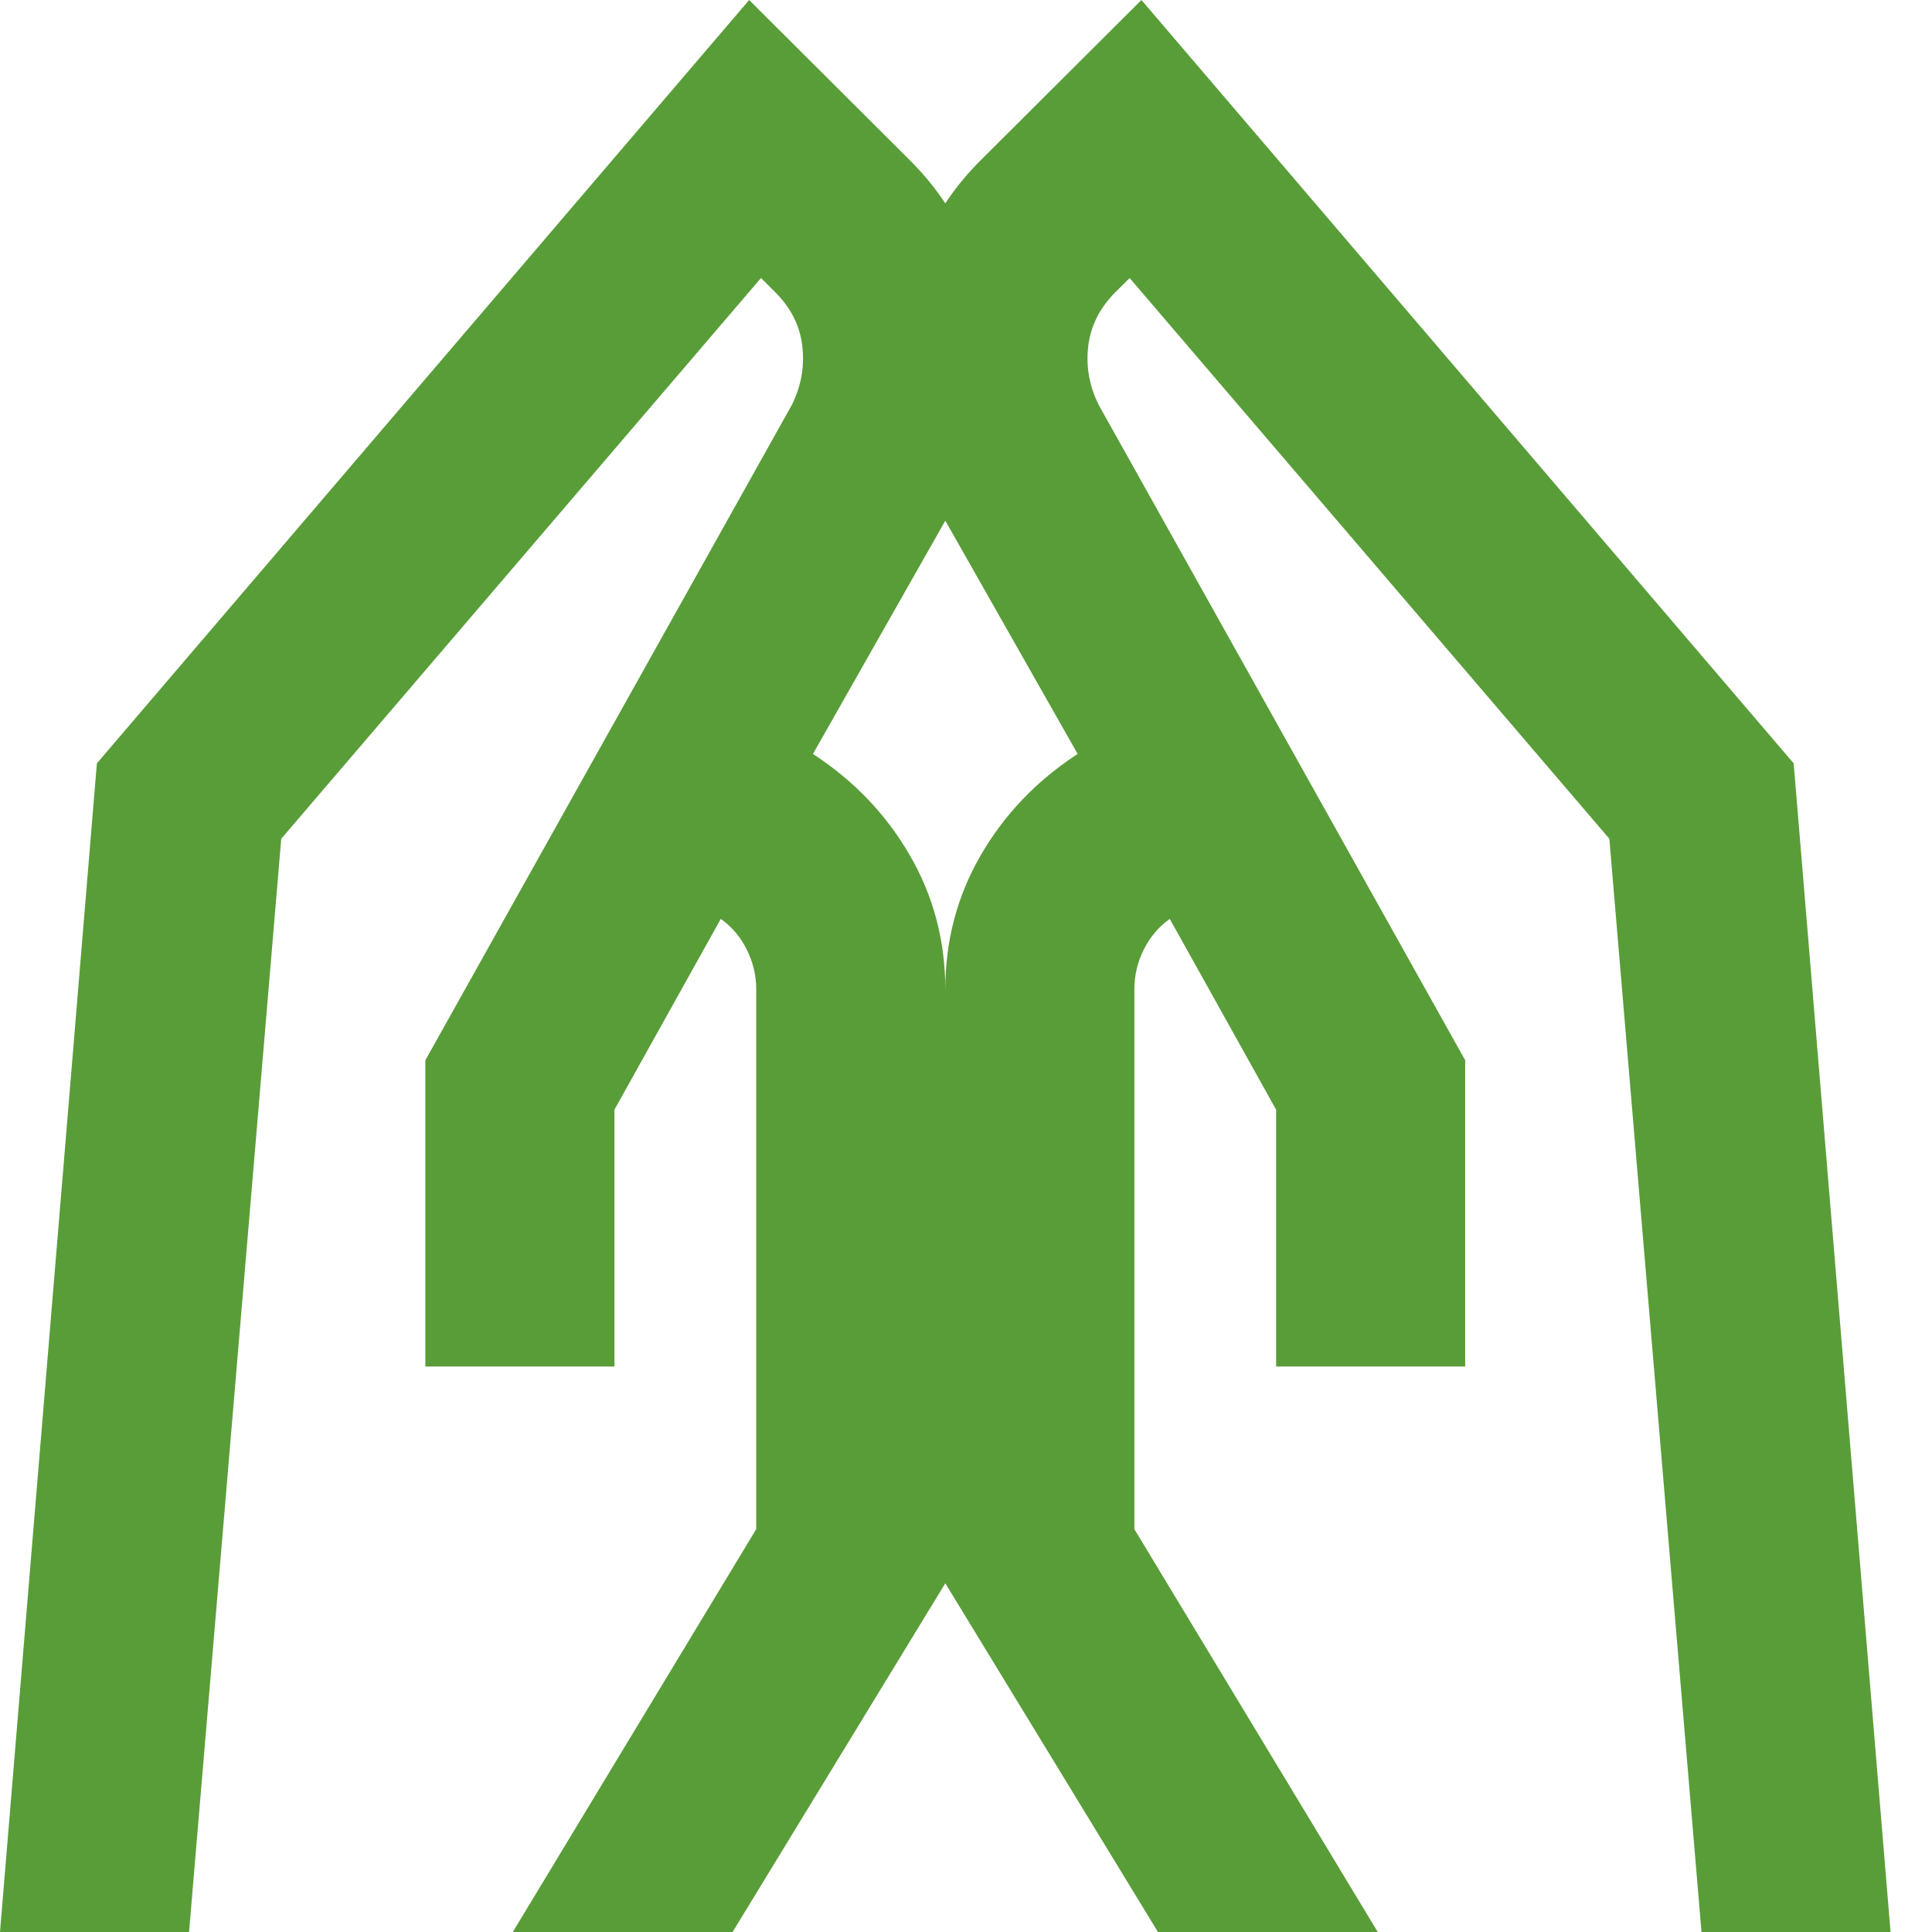 <svg width="42" height="42" viewBox="0 0 42 42" fill="none" xmlns="http://www.w3.org/2000/svg">
<path d="M27.742 29.707V24.124L25.43 19.976C25.19 20.146 25.002 20.368 24.865 20.642C24.728 20.915 24.66 21.205 24.66 21.512V33.242L29.951 42H25.173L20.55 34.419V21.512C20.55 20.454 20.806 19.48 21.32 18.593C21.834 17.705 22.536 16.971 23.427 16.39L20.55 11.319C19.865 10.022 19.565 8.647 19.652 7.195C19.738 5.743 20.294 4.506 21.32 3.483L24.814 0L38.993 16.595L41.099 42H36.989L34.986 18.234L24.557 6.044L24.249 6.351C23.906 6.693 23.709 7.085 23.657 7.529C23.605 7.973 23.682 8.4 23.889 8.81L31.852 23.049V29.707H27.742ZM9.247 29.707V23.049L17.21 8.81C17.416 8.4 17.493 7.973 17.442 7.529C17.392 7.085 17.195 6.693 16.851 6.351L16.543 6.044L6.114 18.234L4.11 42H0L2.106 16.595L16.286 0L19.779 3.483C20.806 4.507 21.363 5.745 21.45 7.197C21.536 8.649 21.236 10.023 20.55 11.319L17.673 16.39C18.563 16.971 19.265 17.705 19.779 18.593C20.293 19.48 20.55 20.454 20.55 21.512V34.419L15.926 42H11.148L16.44 33.242V21.512C16.44 21.205 16.371 20.915 16.234 20.642C16.097 20.368 15.909 20.146 15.669 19.976L13.357 24.124V29.707H9.247Z" fill="#599D38"/>
</svg>
